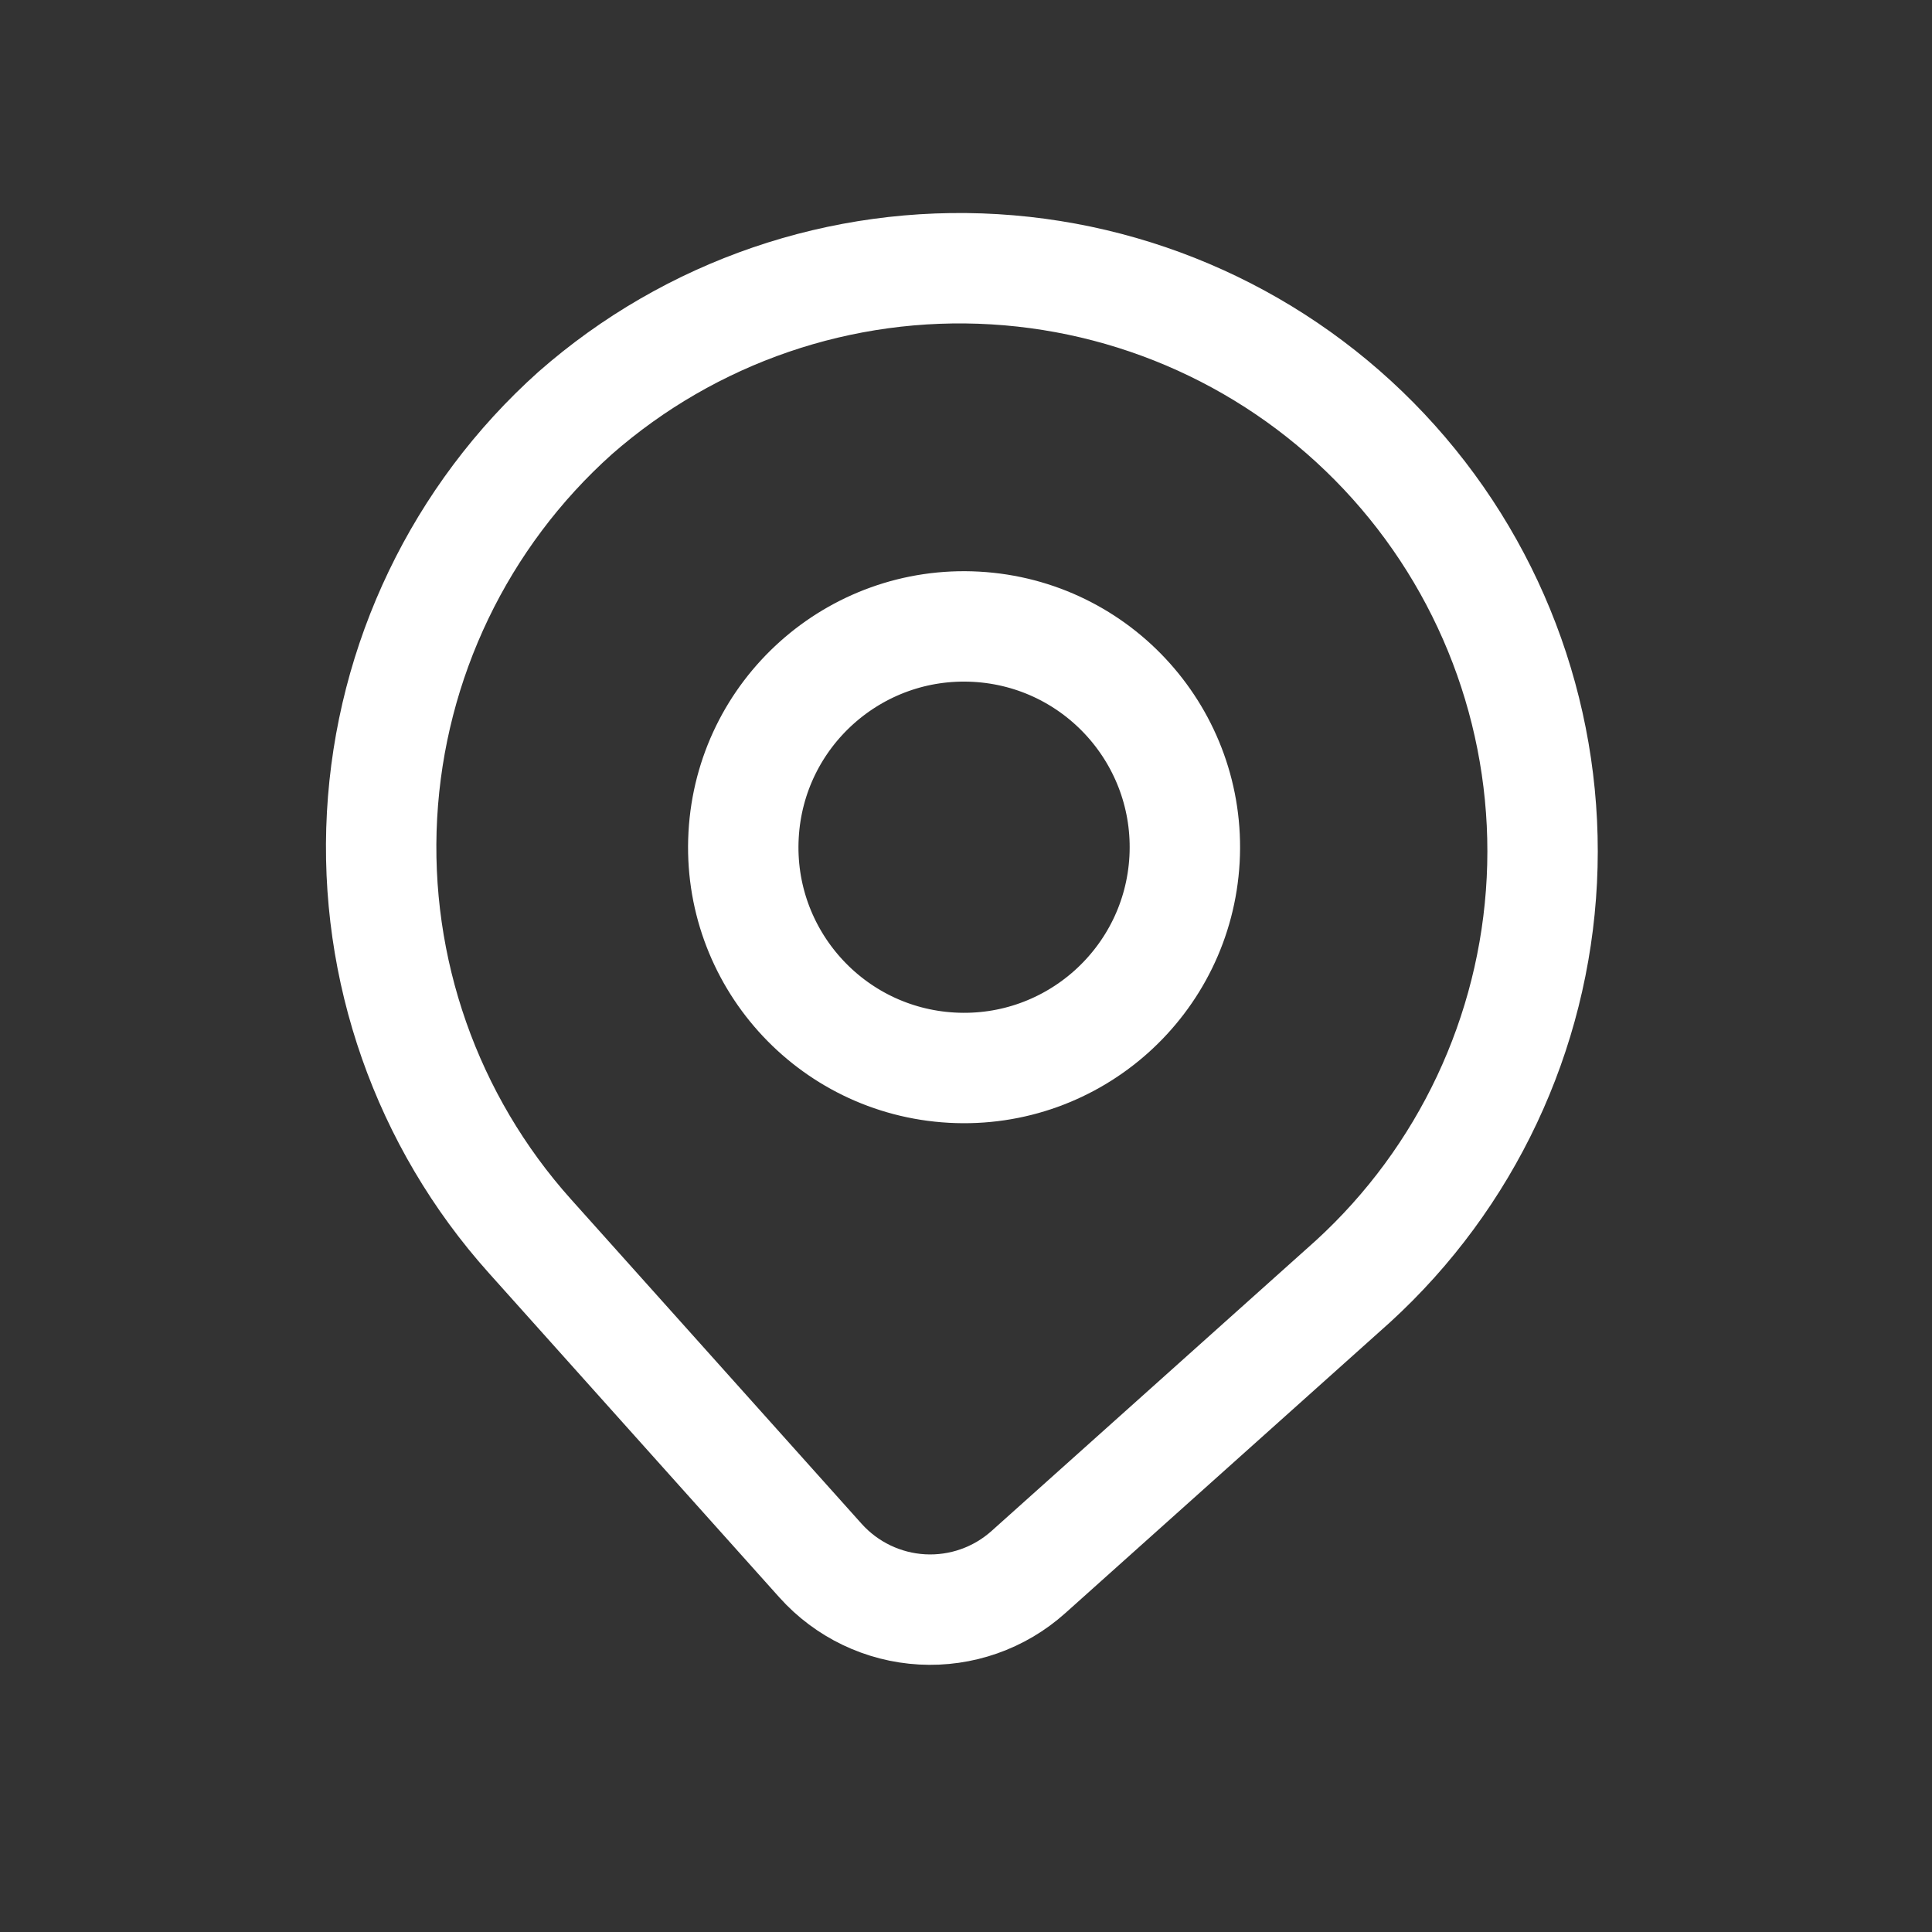 <svg width="35" height="35" viewBox="0 0 35 35" fill="none" xmlns="http://www.w3.org/2000/svg">
<rect x="0" y="0" width="35" height="35" fill="#333333" stroke="none"/>
<path d="M10.419 7.483C12.51 5.647 15.241 4.711 18.018 4.878C20.796 5.045 23.395 6.301 25.251 8.374C27.107 10.446 28.071 13.168 27.932 15.946C27.793 18.725 26.563 21.337 24.51 23.214L18.63 28.48C18.103 28.952 17.411 29.195 16.705 29.156C15.999 29.117 15.337 28.799 14.865 28.273L9.599 22.393C7.73 20.307 6.767 17.564 6.921 14.768C7.075 11.972 8.333 9.351 10.419 7.483Z" stroke="white" stroke-width="2" stroke-linejoin="round"/>
<path d="M17.245 19.342C19.451 19.463 21.337 17.773 21.459 15.568C21.58 13.362 19.89 11.475 17.684 11.354C15.479 11.233 13.592 12.922 13.471 15.128C13.349 17.334 15.039 19.221 17.245 19.342Z" stroke="white" stroke-width="2" stroke-linecap="round" stroke-linejoin="round"/>
</svg>
